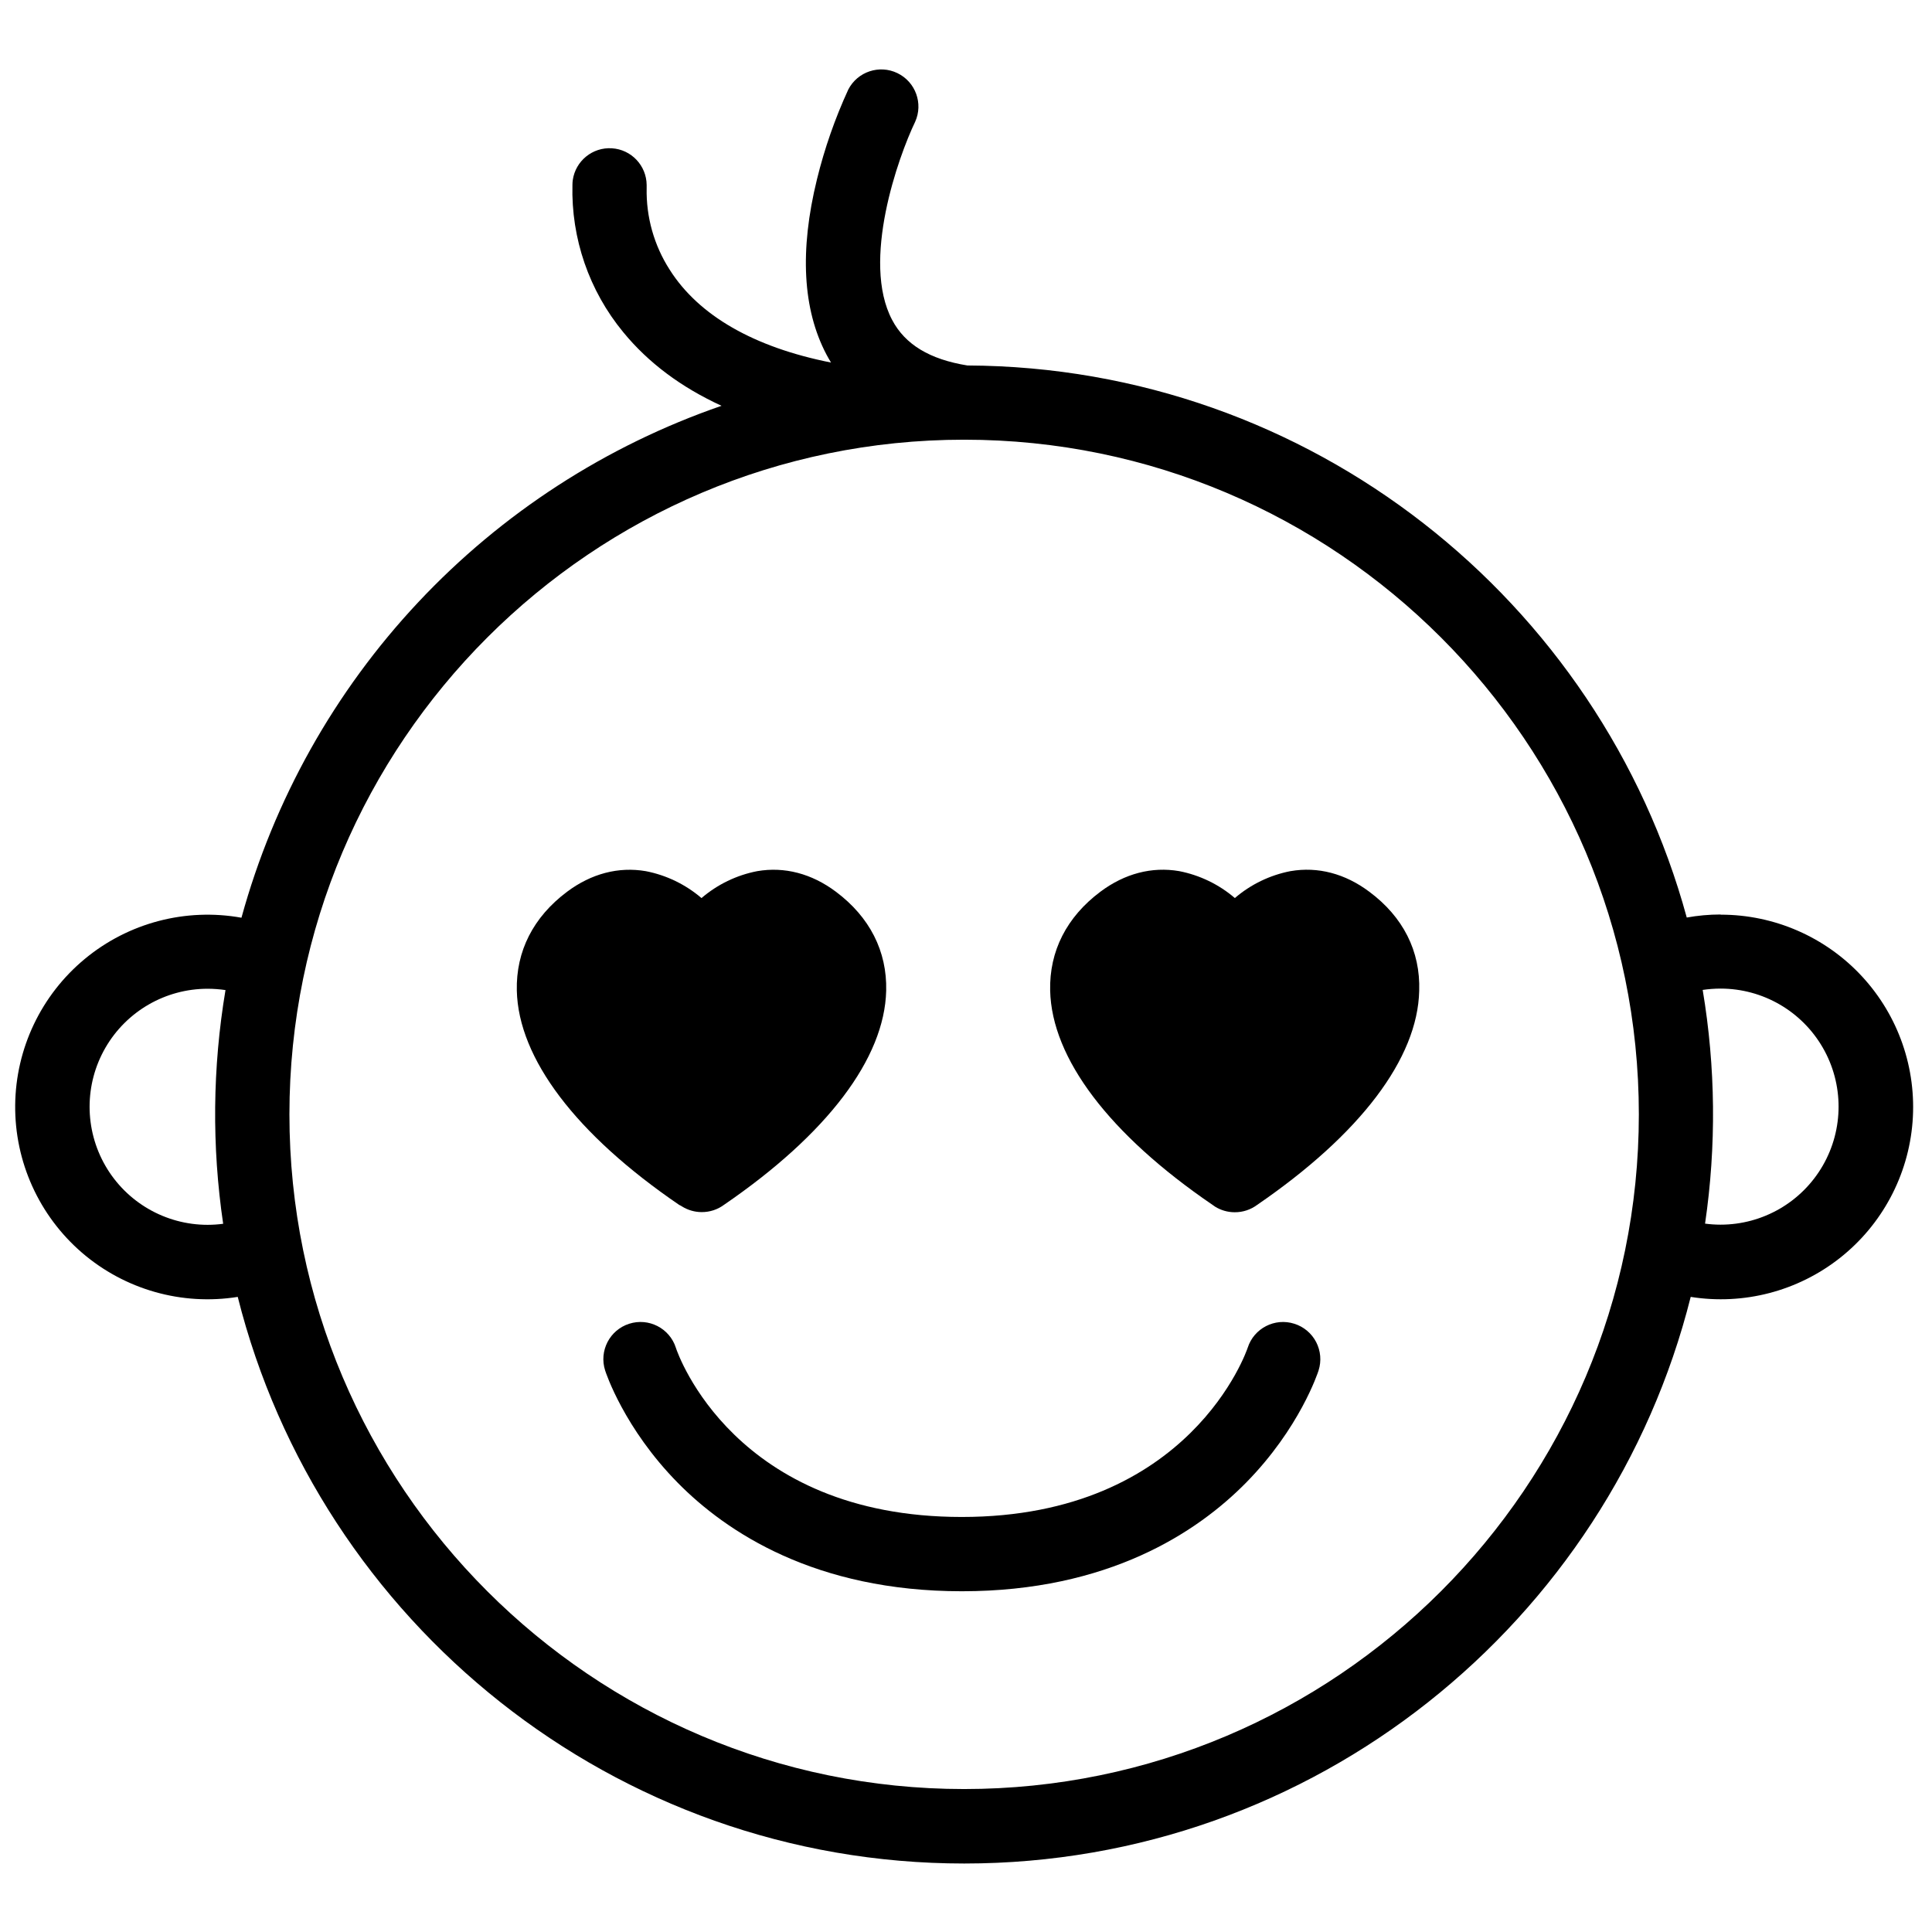 <?xml version="1.0" encoding="UTF-8"?>
<!-- Uploaded to: SVG Repo, www.svgrepo.com, Generator: SVG Repo Mixer Tools -->
<svg width="800px" height="800px" version="1.1" viewBox="144 144 512 512" xmlns="http://www.w3.org/2000/svg">
 <defs>
  <clipPath id="a">
   <path d="m148.09 162h502.91v476h-502.91z"/>
  </clipPath>
 </defs>
 <g clip-path="url(#a)">
  <path d="m599.96 386.35c-3.004 0.004-6 0.273-8.953 0.805-22.898-83.945-99.621-145.9-190.63-146.3-9.984-1.613-16.52-5.551-19.953-12.074-8.227-15.547 1.613-43.168 6.102-52.508v0.004c2.184-4.859 0.102-10.578-4.695-12.895-4.797-2.32-10.566-0.398-13.02 4.332-3.523 7.66-6.305 15.637-8.312 23.824-4.625 18.875-3.777 34.441 2.508 46.395 0.395 0.738 0.797 1.445 1.219 2.144-20.41-4.043-35.051-12.43-42.754-24.602-4.141-6.445-6.266-13.984-6.102-21.645v-0.809c-0.051-5.148-4.055-9.387-9.191-9.723-5.137-0.34-9.664 3.34-10.391 8.434-0.055 0.414-0.082 0.832-0.086 1.25-0.359 14.211 4.418 28.074 13.461 39.043 6.641 8.109 15.359 14.613 26.047 19.512v0.004c-30.637 10.566-58.234 28.445-80.402 52.086-22.168 23.637-38.238 52.328-46.82 83.578-14.77-2.652-29.953 1.34-41.508 10.91-11.559 9.57-18.309 23.746-18.457 38.75-0.145 15.004 6.328 29.309 17.691 39.105 11.367 9.793 26.473 14.082 41.289 11.719 21.648 86.168 99.75 150.16 192.53 150.16s170.88-63.961 192.52-150.16c14.039 2.231 28.371-1.508 39.535-10.309 11.164-8.801 18.145-21.867 19.258-36.039 1.109-14.172-3.75-28.164-13.406-38.598s-23.23-16.359-37.445-16.348zm-396.82 81.965c-1.367 0.184-2.738 0.273-4.113 0.277-11.176 0-21.504-5.961-27.094-15.641-5.586-9.68-5.586-21.602 0-31.281 5.59-9.68 15.918-15.641 27.094-15.641 1.582 0.004 3.164 0.121 4.731 0.352-3.438 20.488-3.648 41.387-0.617 61.934zm196.36 149.8c-98.598 0-178.8-80.207-178.8-178.79s80.195-178.79 178.79-178.8h0.051c98.578 0 178.77 80.215 178.77 178.8-0.004 98.59-80.211 178.79-178.8 178.79zm200.46-149.57v0.004c-1.371-0.004-2.742-0.094-4.102-0.277 3.016-20.551 2.805-41.445-0.629-61.934 1.566-0.23 3.148-0.348 4.731-0.352 11.176 0 21.504 5.961 27.09 15.641 5.59 9.676 5.59 21.602 0 31.281-5.586 9.676-15.914 15.641-27.09 15.641z"/>
 </g>
 <path d="m324.72 463.71c1.555 0.973 3.352 1.496 5.184 1.508h0.062c2.148 0.012 4.242-0.68 5.961-1.969 27.277-18.695 42.508-38.77 42.922-56.727 0.246-10.43-4.359-19.492-13.312-26.195-6.426-4.82-13.648-6.711-20.871-5.461-5.457 1.055-10.543 3.516-14.762 7.133-4.219-3.613-9.305-6.074-14.758-7.133-7.211-1.238-14.434 0.641-20.871 5.461-8.945 6.699-13.551 15.742-13.312 26.195 0.414 17.977 15.695 38.148 43.051 56.805 0.285 0.109 0.5 0.246 0.707 0.383z"/>
 <path d="m506.88 380.32c-6.426-4.82-13.648-6.711-20.871-5.461v-0.004c-5.457 1.059-10.543 3.516-14.762 7.137-4.219-3.617-9.305-6.074-14.762-7.137-7.211-1.238-14.434 0.641-20.871 5.461-8.945 6.699-13.551 15.742-13.312 26.195 0.414 17.977 15.695 38.148 43.051 56.805 0.207 0.156 0.414 0.297 0.621 0.434v0.004c1.555 0.973 3.352 1.492 5.184 1.504h0.059c2.152 0.012 4.246-0.68 5.965-1.969 27.277-18.695 42.52-38.77 42.922-56.727 0.336-10.5-4.269-19.582-13.223-26.242z"/>
 <path d="m487.02 494.81c-5.176-1.656-10.711 1.191-12.371 6.363-0.148 0.453-15.086 44.84-75.77 44.84-60.141 0-75.199-43.059-75.77-44.84h0.004c-1.66-5.176-7.203-8.023-12.379-6.363s-8.027 7.199-6.367 12.379c0.195 0.621 5.027 15.312 19.219 29.738 12.922 13.125 36.477 28.773 75.316 28.773 38.84 0 62.395-15.645 75.316-28.773 14.199-14.426 19.02-29.117 19.219-29.738h-0.004c0.797-2.492 0.566-5.199-0.637-7.523-1.203-2.324-3.285-4.07-5.777-4.856z"/>
</svg>